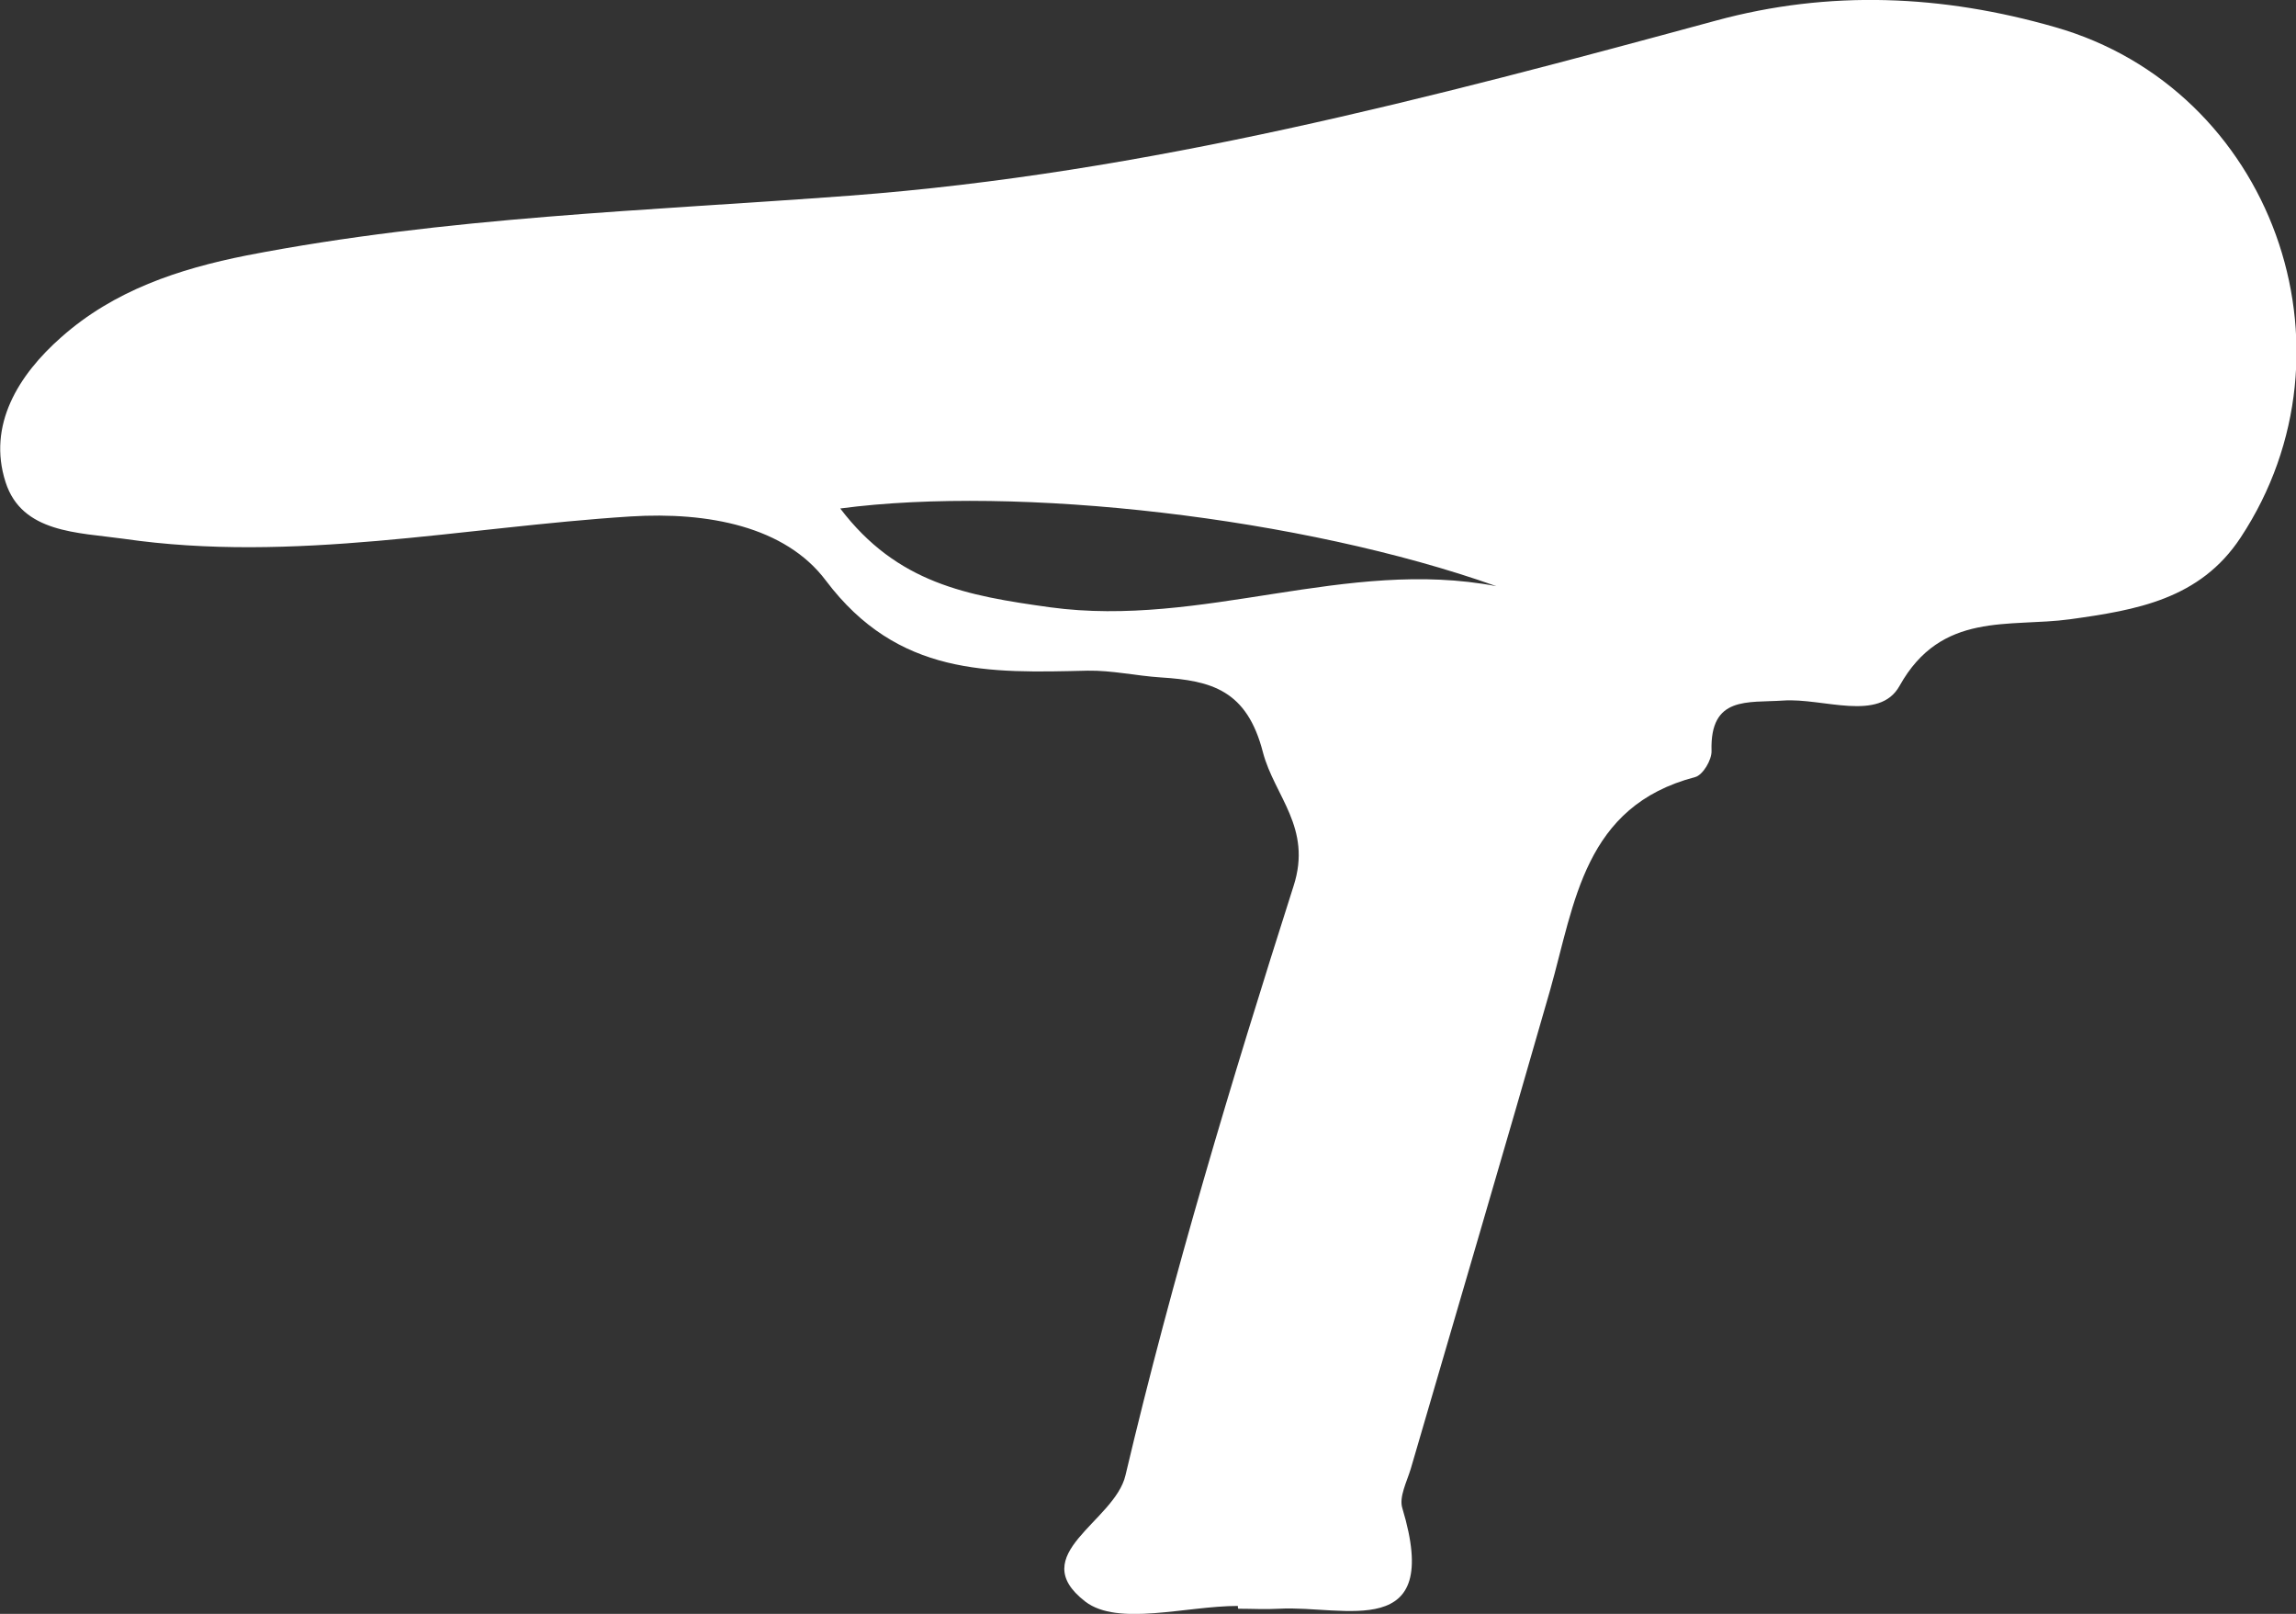<?xml version="1.0" encoding="utf-8"?>
<!-- Generator: Adobe Illustrator 28.1.0, SVG Export Plug-In . SVG Version: 6.00 Build 0)  -->
<svg version="1.1" id="Ansprechpartner" xmlns="http://www.w3.org/2000/svg" xmlns:xlink="http://www.w3.org/1999/xlink" x="0px"
	 y="0px" viewBox="0 0 576.3 405" style="enable-background:new 0 0 576.3 405;" xml:space="preserve">
<rect x="0" y="0" width="576.3" height="405" fill="#333333" stroke="none"/>
<style type="text/css">
	.st0{fill:#FFFFFF;}
</style>
<path class="st0" d="M310.7,403c-13,0-30.1,5.2-38.3-1.1c-15.3-11.8,7.4-20,10.1-31.7c11.8-49.9,26.6-99,42.2-147.9
	c4.7-14.6-4.8-22.5-7.7-33.5c-4-15.6-12.9-18-25.6-18.8c-6.2-0.4-12.3-1.8-18.4-1.7c-24.7,0.6-47.6,1.4-65.7-22.6
	c-10.2-13.6-29.6-17.3-49-16.1c-42.4,2.7-84.6,11.8-127.3,5.6c-11.4-1.6-25.5-1.4-29.6-14.2c-4.6-14.3,3.2-26.9,14-36.4
	c13.2-11.7,29.4-17.1,46.5-20.5c50-9.7,100.9-11.2,151.4-15c74.5-5.6,145.8-24.5,217.3-43.9c28.6-7.8,57-6.5,85.2,1.6
	c54.4,15.5,77.9,80.7,46.6,128.1c-10.2,15.5-26.2,18.2-42.8,20.5c-15.3,2.1-32.3-2.1-42.8,16.7c-5.1,9.2-19.2,3-29.2,3.7
	c-9,0.6-18.4-1.2-18,12.6c0.1,2.3-2.2,6.1-4.1,6.6c-27.9,7.3-30.2,31.5-36.4,53.4c-11.5,40.1-23.3,80.1-35,120.2
	c-1,3.3-3,7.1-2.1,9.9c10.2,33.8-14.6,24.3-30.9,25.2c-3.4,0.2-6.9,0-10.3,0C310.7,403.5,310.7,403.3,310.7,403L310.7,403z
	 M210.9,127.6c14.3,18.8,31.8,21.9,52.7,24.8c38.3,5.2,74.3-12.5,112-5.3C326.9,129.8,255.3,121.7,210.9,127.6z"/>
</svg>
